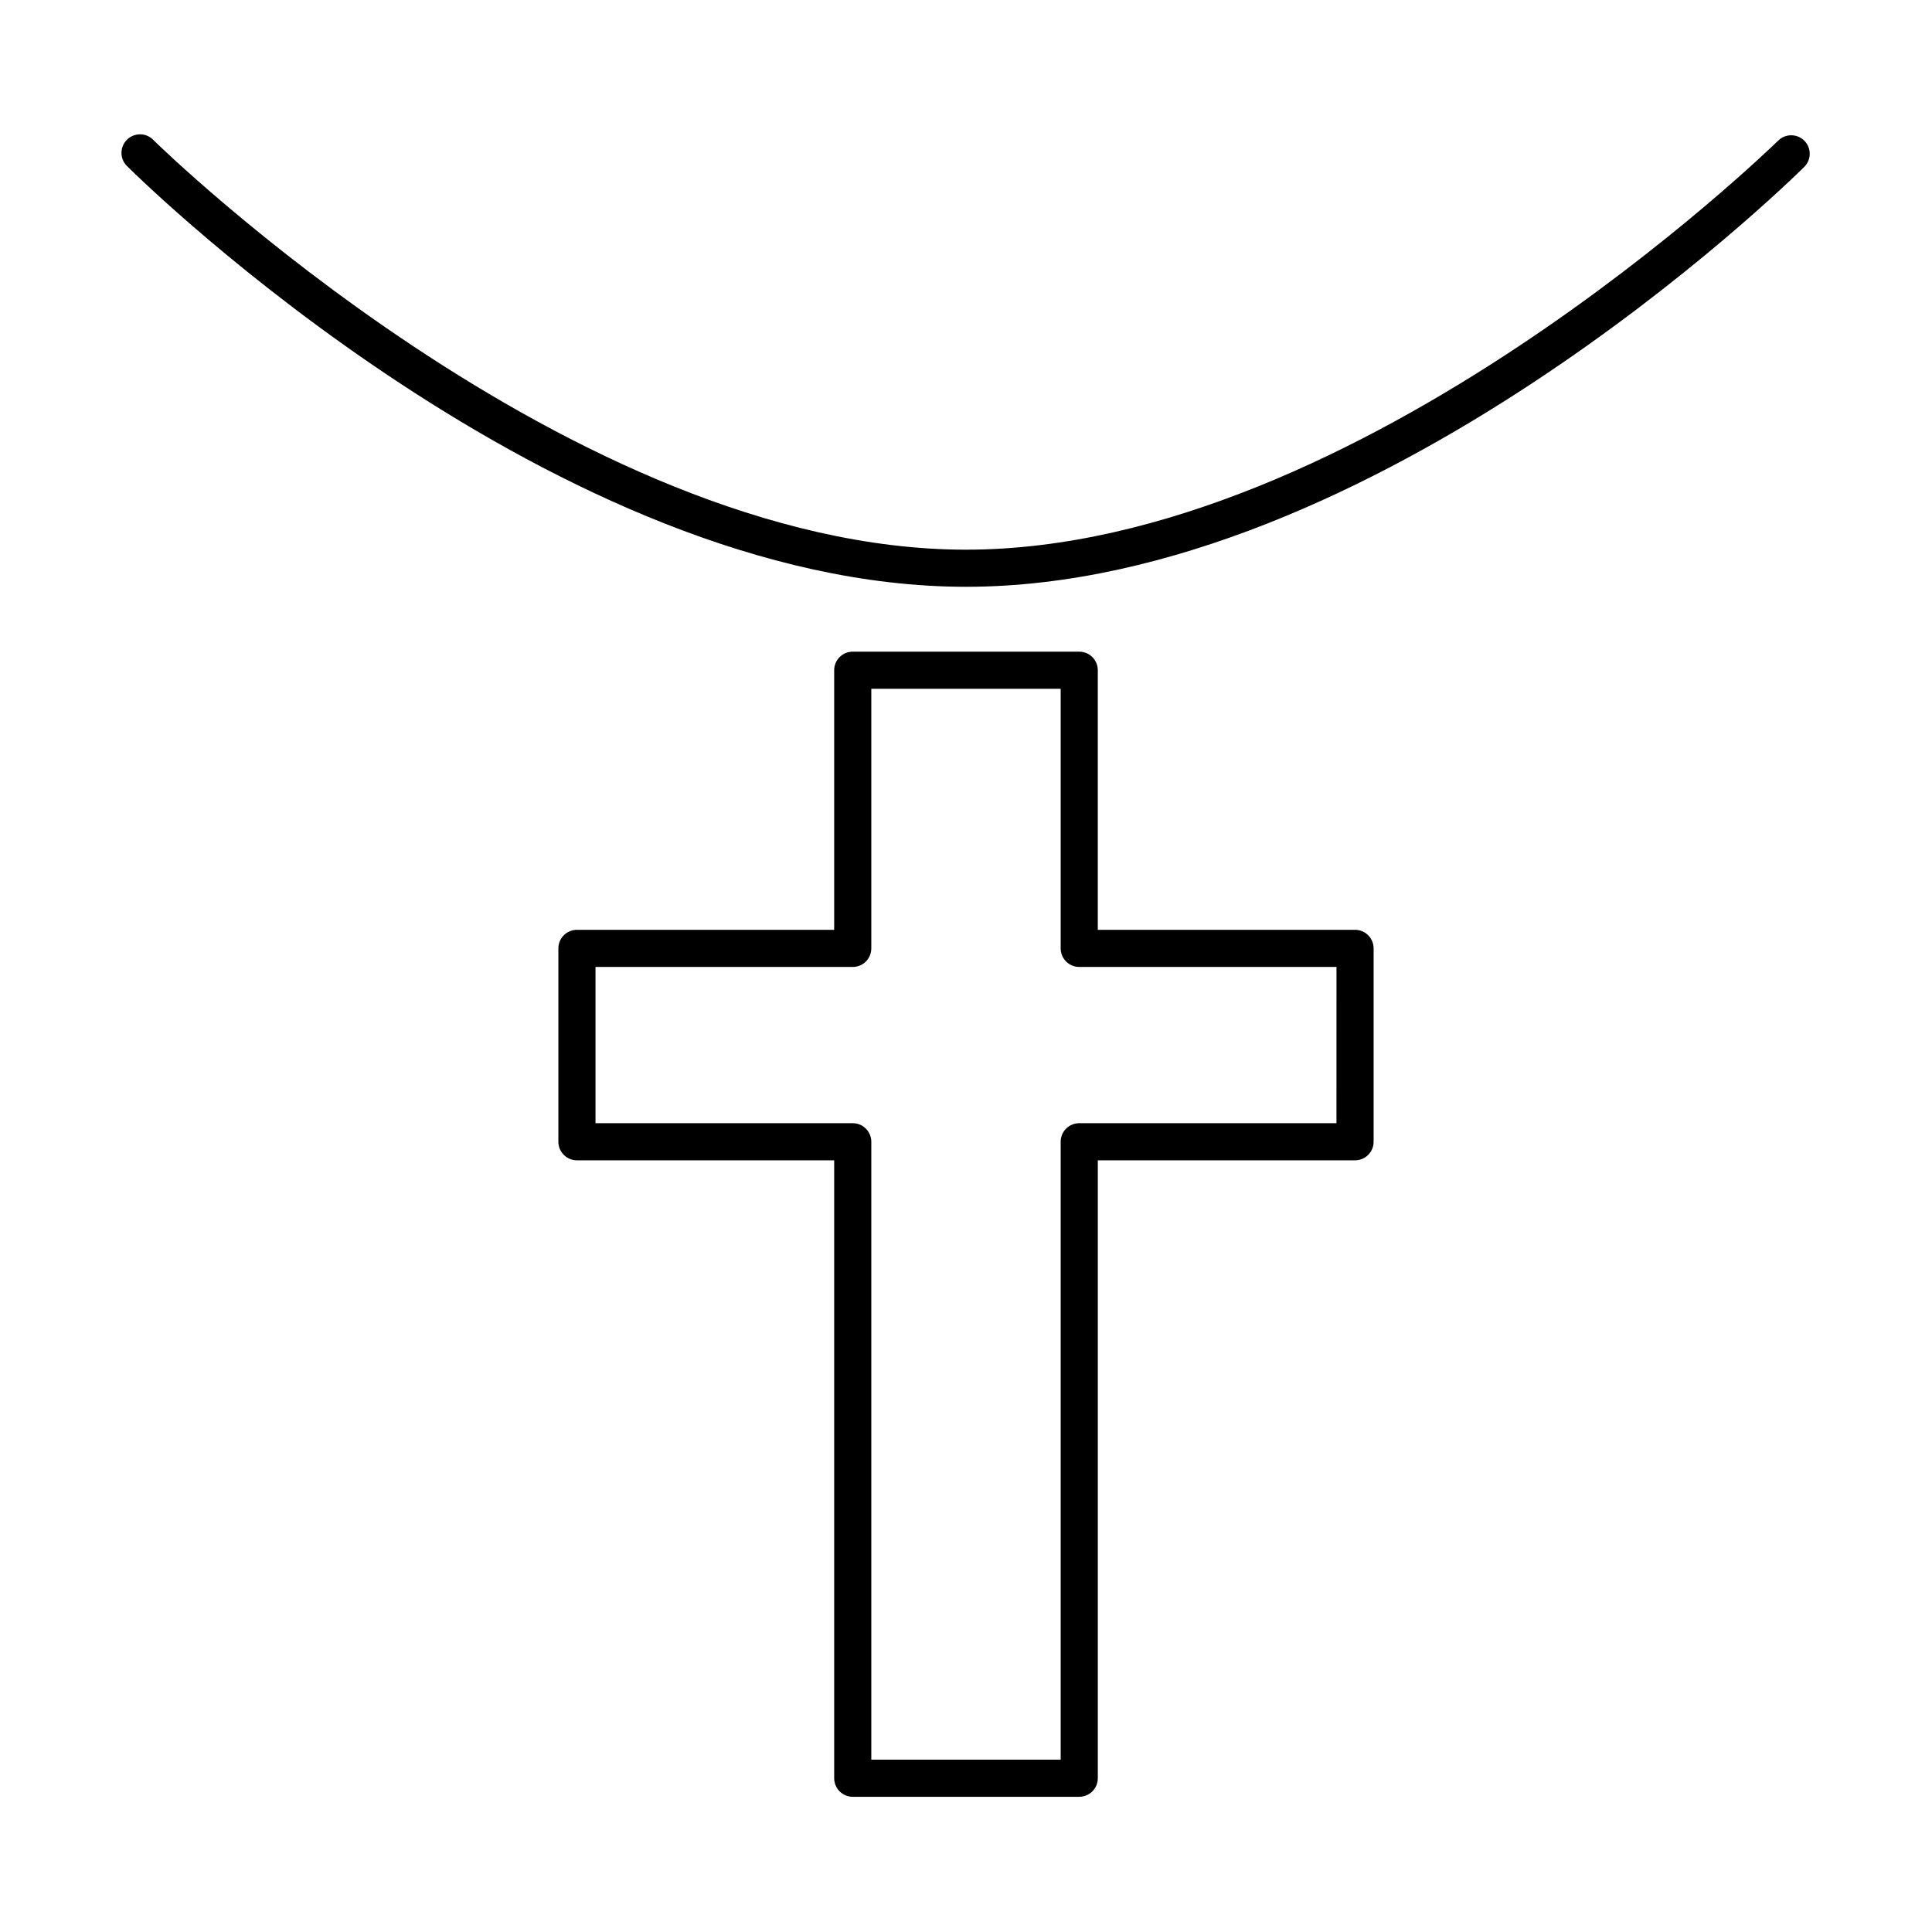 <?xml version="1.0" encoding="UTF-8"?>
<!-- Uploaded to: SVG Repo, www.svgrepo.com, Generator: SVG Repo Mixer Tools -->
<svg fill="#000000" width="800px" height="800px" version="1.1" viewBox="144 144 512 512" xmlns="http://www.w3.org/2000/svg">
 <g>
  <path d="m503.1 390.41h-68.172v-68.793c0-1.305-0.516-2.559-1.441-3.481-0.922-0.922-2.172-1.441-3.477-1.441h-60.023c-2.719 0-4.922 2.203-4.922 4.922v68.793h-68.172c-2.719 0-4.918 2.199-4.918 4.918v51.246c0 1.305 0.516 2.559 1.438 3.481 0.926 0.922 2.176 1.441 3.481 1.441h68.172v163.75c0 1.305 0.52 2.559 1.441 3.481 0.922 0.922 2.172 1.441 3.481 1.441h60.023c1.305 0 2.555-0.52 3.477-1.441 0.926-0.922 1.441-2.176 1.441-3.481v-163.75h68.172c1.305 0 2.559-0.52 3.481-1.441s1.441-2.176 1.441-3.481v-51.246c0-1.305-0.52-2.555-1.441-3.481-0.922-0.922-2.176-1.438-3.481-1.438zm-4.922 51.246h-68.168c-2.719 0-4.922 2.203-4.922 4.918v163.75h-50.184v-163.75c0-1.305-0.52-2.555-1.441-3.477-0.922-0.926-2.172-1.441-3.477-1.441h-68.172v-41.406h68.172c1.305 0 2.555-0.52 3.477-1.441 0.922-0.926 1.441-2.176 1.441-3.481v-68.793h50.184v68.793c0 1.305 0.52 2.555 1.441 3.481 0.922 0.922 2.176 1.441 3.481 1.441h68.172z"/>
  <path d="m622.17 181.29c-1.922-1.918-5.035-1.918-6.957 0-1.102 1.055-110.91 108.38-215.21 108.38s-214.11-107.32-215.21-108.42c-0.906-1.02-2.191-1.617-3.555-1.652-1.359-0.031-2.676 0.496-3.633 1.469-0.953 0.969-1.465 2.293-1.41 3.656 0.059 1.359 0.676 2.637 1.707 3.523 4.566 4.547 113.67 111.26 222.1 111.26 108.43 0 217.53-106.71 222.13-111.26 1.93-1.91 1.949-5.023 0.039-6.957z"/>
 </g>
</svg>